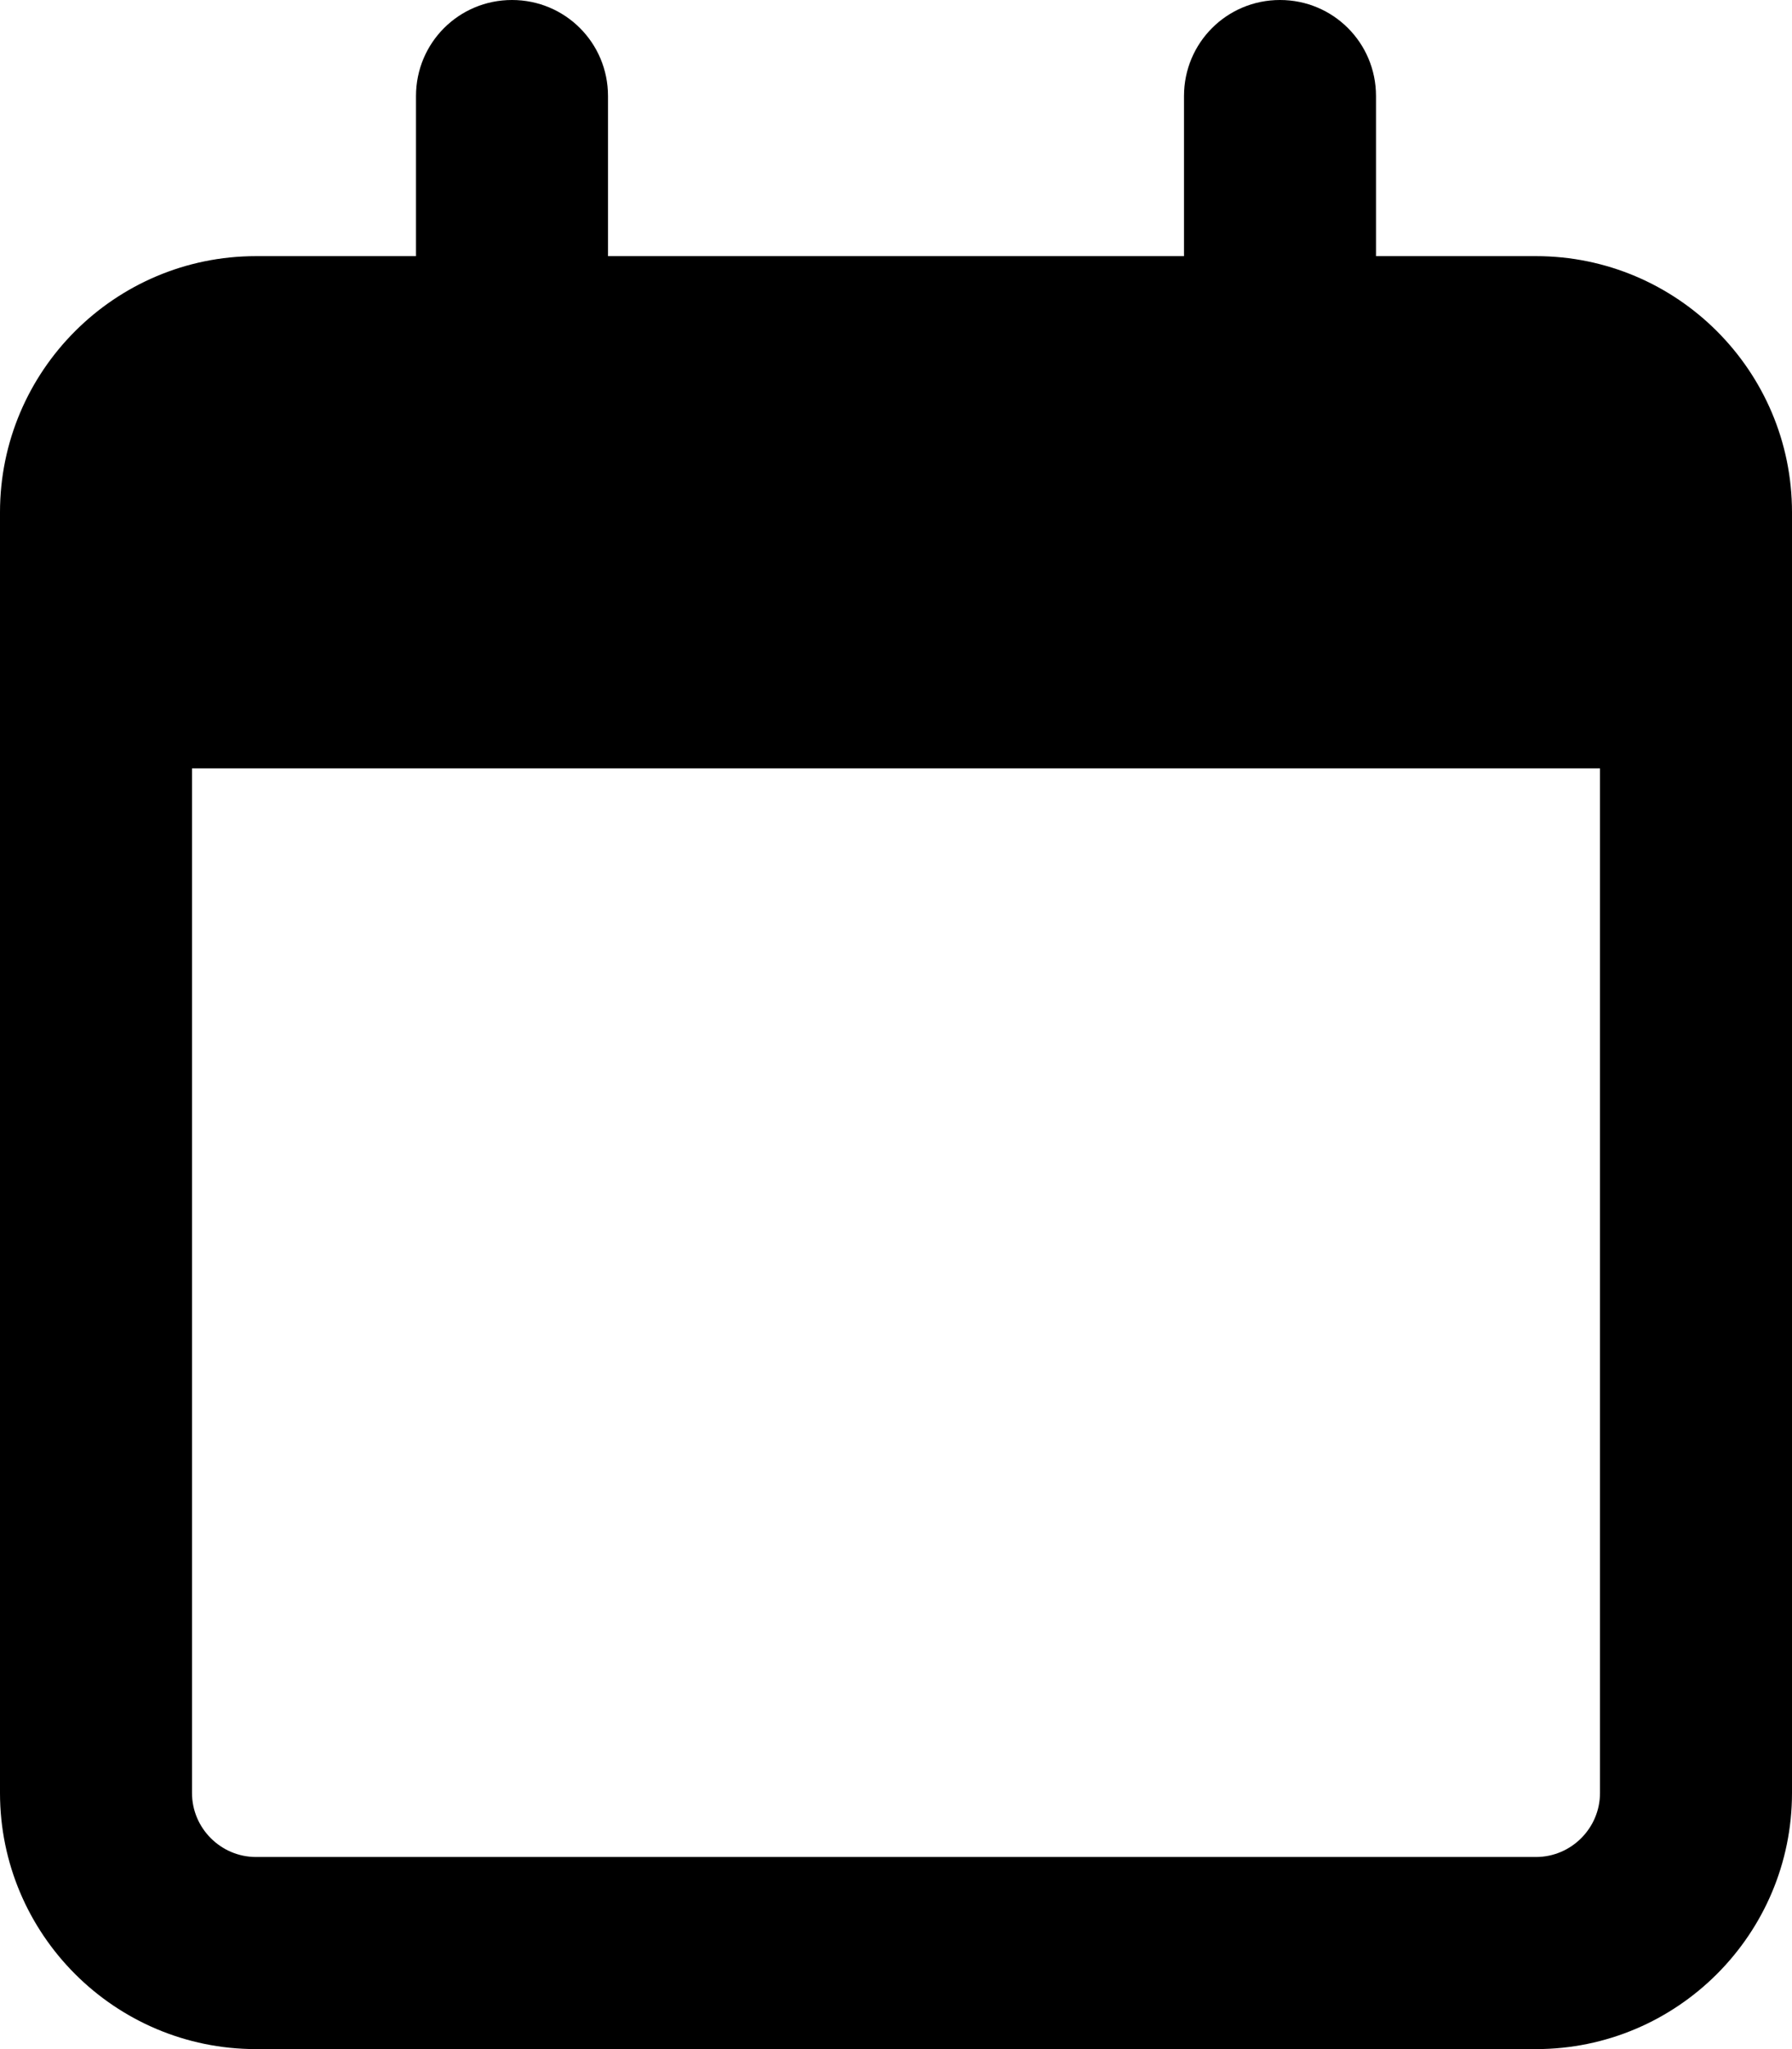 <svg xmlns="http://www.w3.org/2000/svg" viewBox="0 0 448 512"><!--! Font Awesome Free 6.4.2 by @fontawesome - https://fontawesome.com License - https://fontawesome.com/license/free (Icons: CC BY 4.0, Fonts: SIL OFL 1.1, Code: MIT License) Copyright 2023 Fonticons, Inc. --><path d="M152 24c0-13.3-10.7-24-24-24s-24 10.7-24 24V64H64C28.7 64 0 92.7 0 128v16 48V448c0 35.3 28.7 64 64 64H384c35.3 0 64-28.7 64-64V192 144 128c0-35.3-28.7-64-64-64H344V24c0-13.3-10.7-24-24-24s-24 10.7-24 24V64H152V24zM48 192H400V448c0 8.8-7.2 16-16 16H64c-8.8 0-16-7.2-16-16V192z"/></svg>